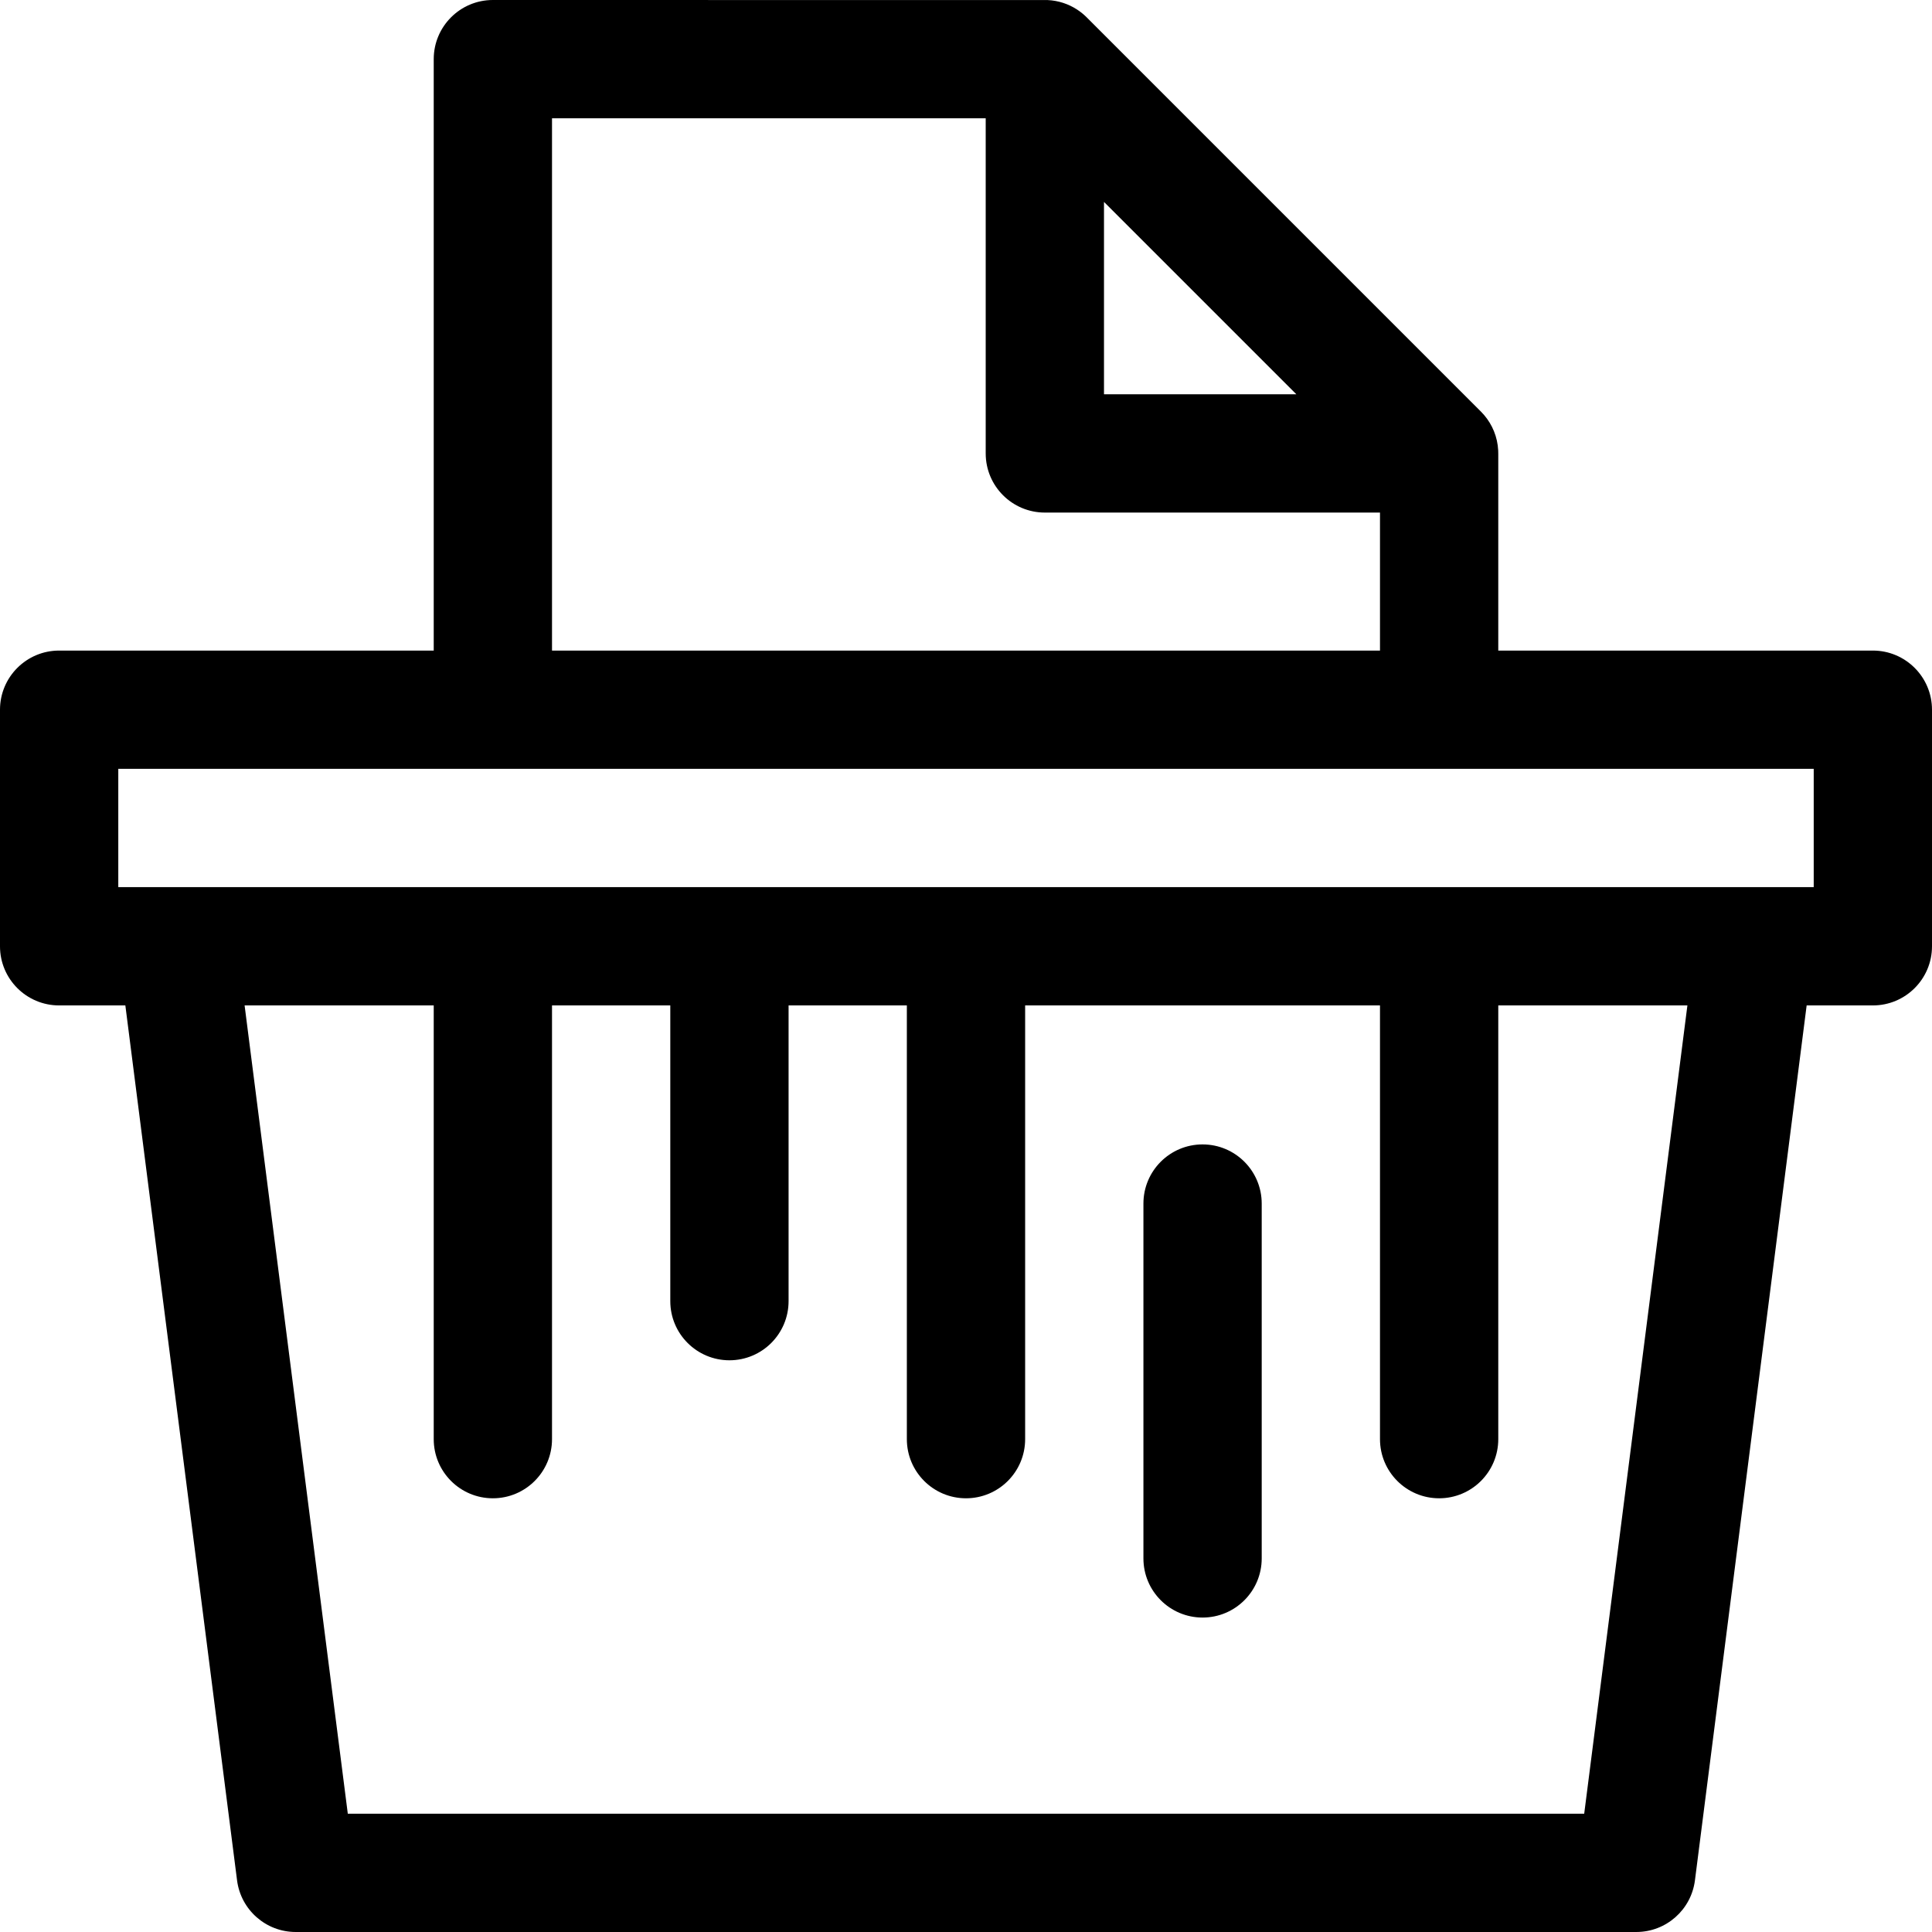 <?xml version='1.0' encoding='iso-8859-1'?>
<!-- Uploaded to: SVG Repo, www.svgrepo.com, Generator: SVG Repo Mixer Tools -->
<svg fill="#000000" height="800px" width="800px" version="1.1" xmlns="http://www.w3.org/2000/svg" viewBox="0 0 490 490" xmlns:xlink="http://www.w3.org/1999/xlink" enable-background="new 0 0 490 490">
  <path d="m475,165h-95.003v-49.87c0.003-0.306-0.004-0.609-0.021-0.914-0.176-3.415-1.494-6.529-3.581-8.967l-.001-.001c-0.005-0.007-0.011-0.013-0.016-0.019-0.246-0.287-0.505-0.565-0.775-0.836l-99.999-100c-0.758-0.758-1.583-1.422-2.46-1.989-0.004-0.003-0.009-0.006-0.013-0.009-0.001,0-0.001,0-0.002-0.001-2.149-1.39-4.676-2.244-7.392-2.377-0.283-0.013-140.734-0.017-140.734-0.017-8.284,0-15,6.716-15,15v150h-95.003c-8.284,0-15,6.716-15,15v60c0,8.284 6.716,15 15,15h16.793l28.331,221.899c0.956,7.49 7.329,13.101 14.879,13.101h339.994c7.55,0 13.923-5.611 14.879-13.101l28.332-221.899h16.792c8.284,0 15-6.716 15-15v-60c0-8.284-6.716-15-15-15zm-195.002-113.786l48.786,48.786h-48.786v-48.786zm-139.995-21.214h109.995v85c0,8.284 6.716,15 15,15h84.999v35h-209.994v-135zm261.787,430h-313.58l-26.173-205h47.966v110c0,8.284 6.716,15 15,15s15-6.716 15-15v-110h29.999v75c0,8.284 6.716,15 15,15s15-6.716 15-15v-75h29.997v110c0,8.284 6.716,15 15,15s15-6.716 15-15v-110h89.998v110c0,8.284 6.716,15 15,15s15-6.716 15-15v-110h47.967l-26.174,205zm58.21-235h-14.793c-0.151-0.001-0.302-0.001-0.449,0h-399.515c-0.146-0.001-0.297-0.001-0.449,0h-14.794v-30h430v30zm-140.001,80.25v90c0,8.284-6.716,15-15,15s-15-6.716-15-15v-90c0-8.284 6.716-15 15-15s15,6.716 15,15z"/>
</svg>
